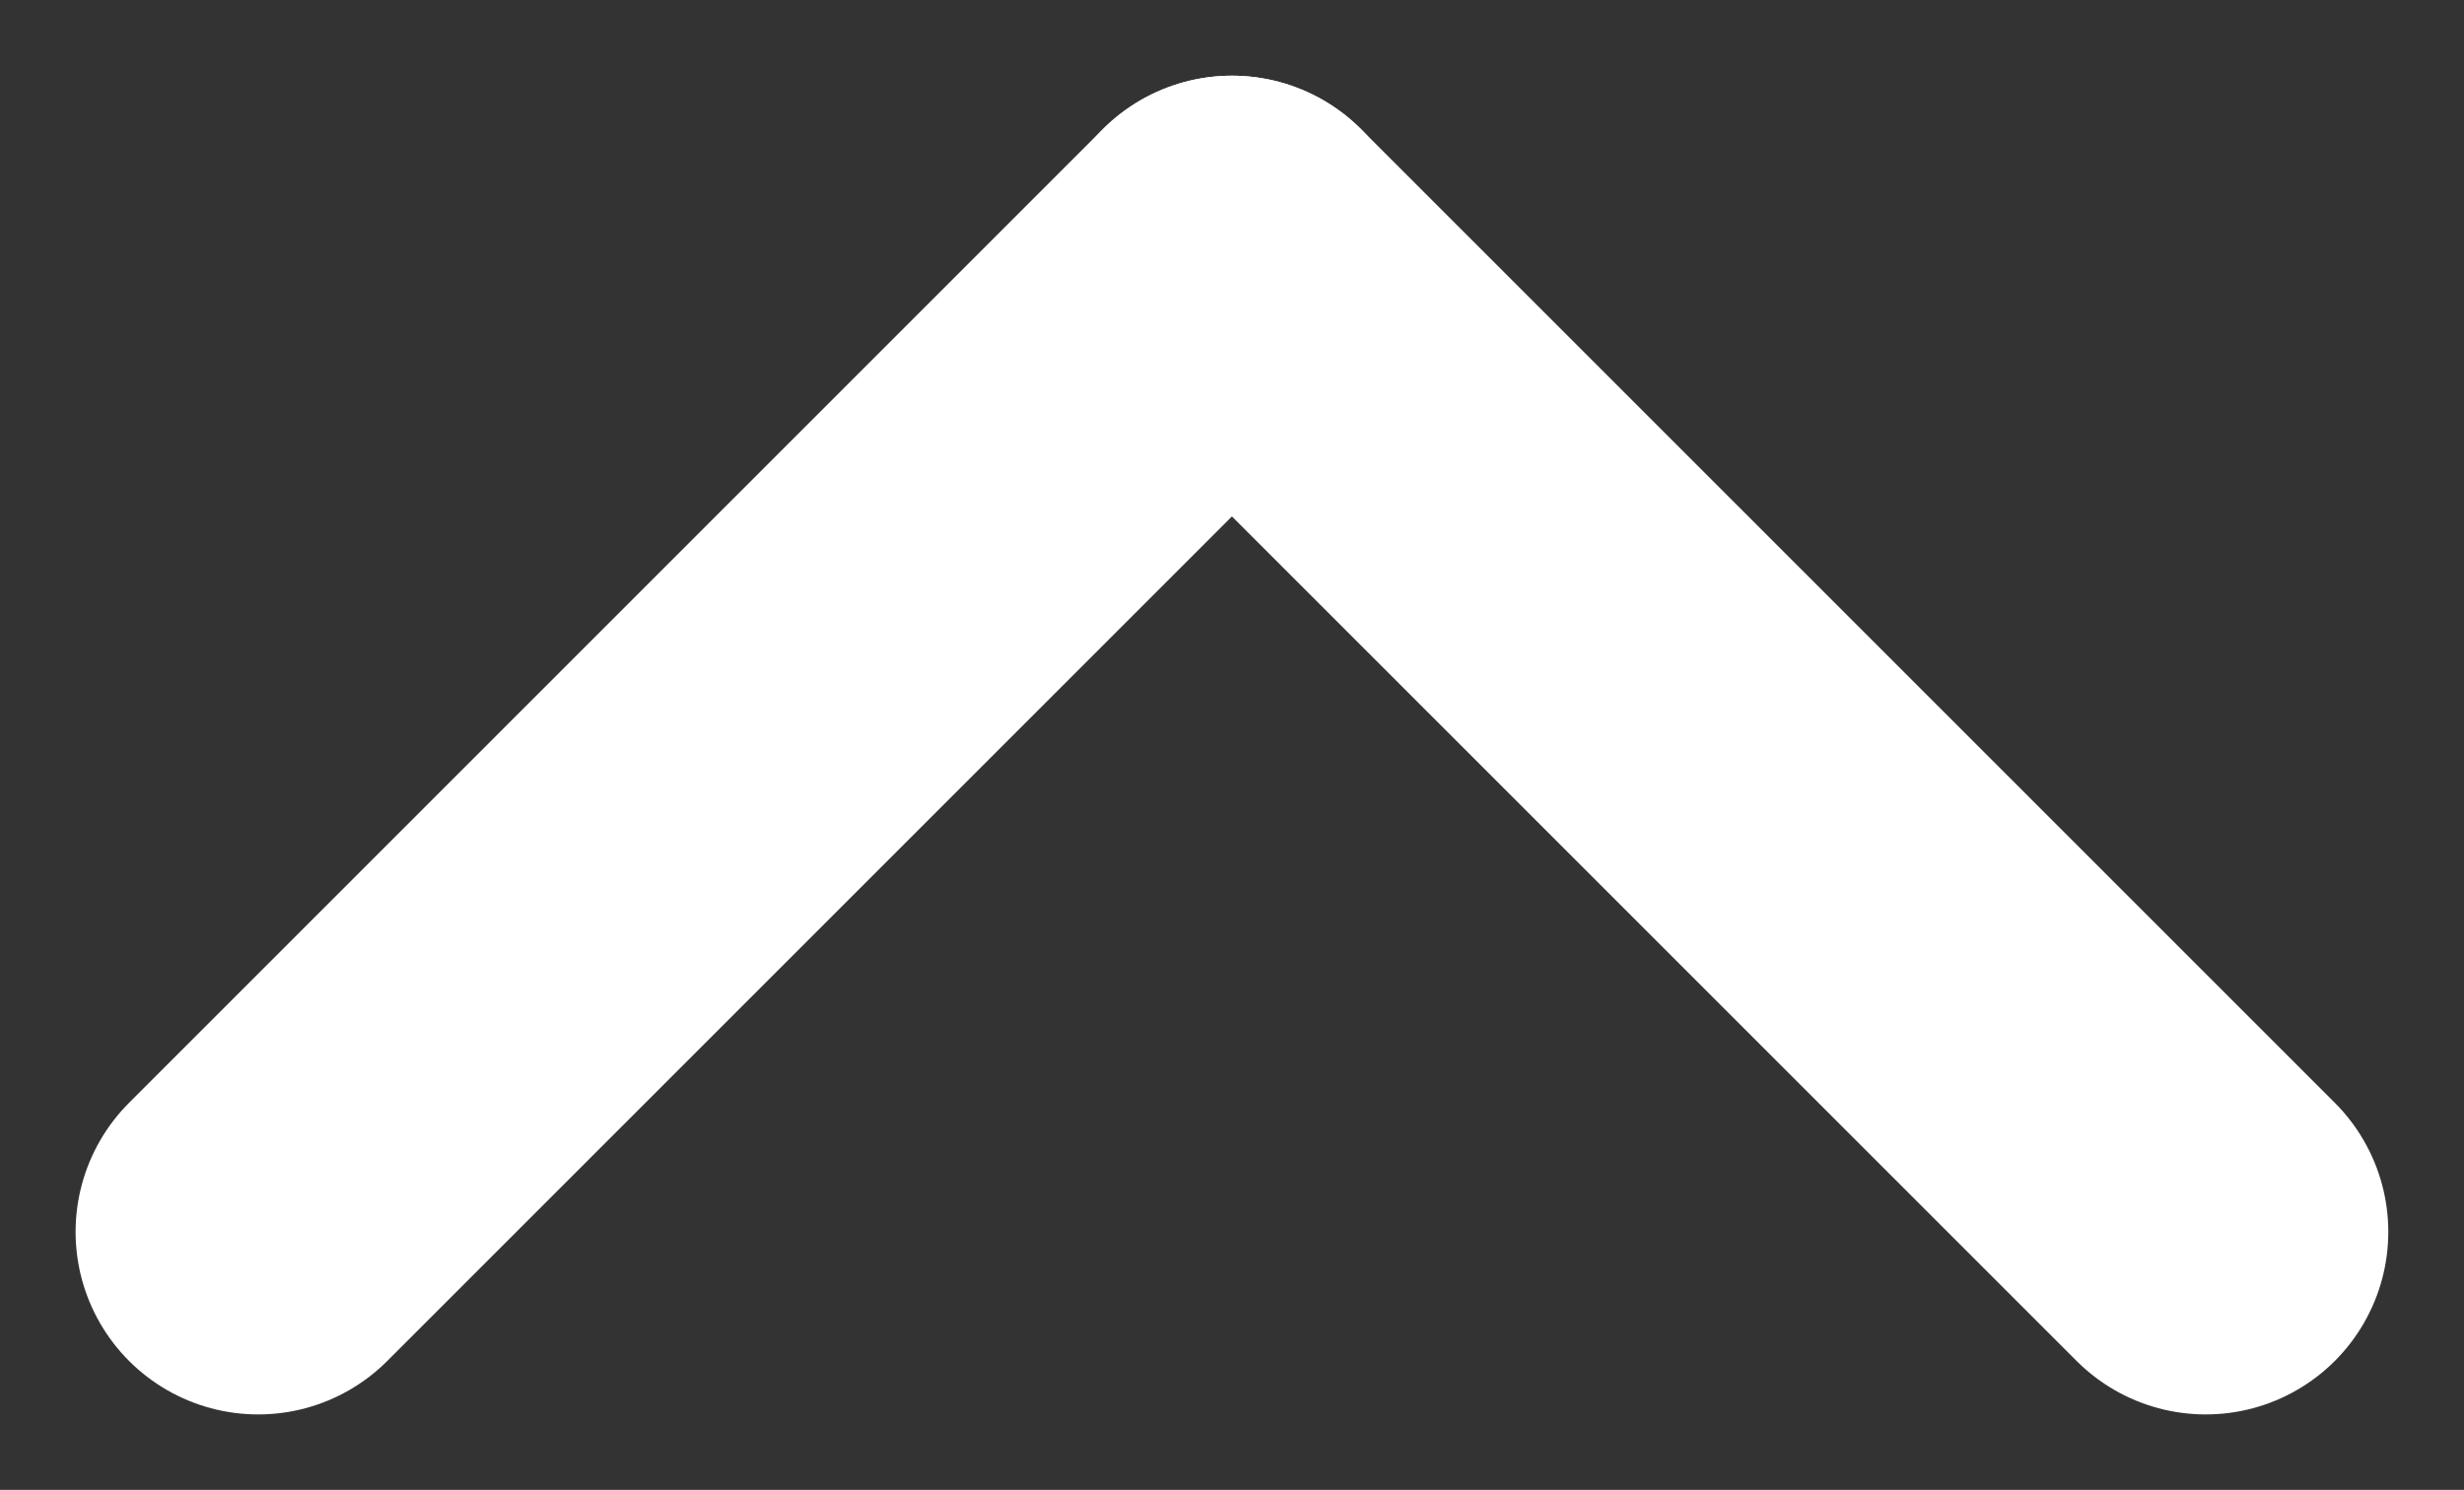 <svg xmlns="http://www.w3.org/2000/svg" width="20.243" height="12.242" viewBox="0 0 20.243 12.242"><rect x="0" y="0" width="20.243" height="12.242" fill="#333333" stroke="none"/><g transform="translate(-2.879 20.955) rotate(-90)"><path d="M13,20l8-8" transform="translate(-2.167 1)" fill="none" stroke="#fff" stroke-linecap="round" stroke-linejoin="round" stroke-width="3"/><path d="M13,6l8,8" transform="translate(-2.167 -1)" fill="none" stroke="#fff" stroke-linecap="round" stroke-linejoin="round" stroke-width="3"/></g></svg>